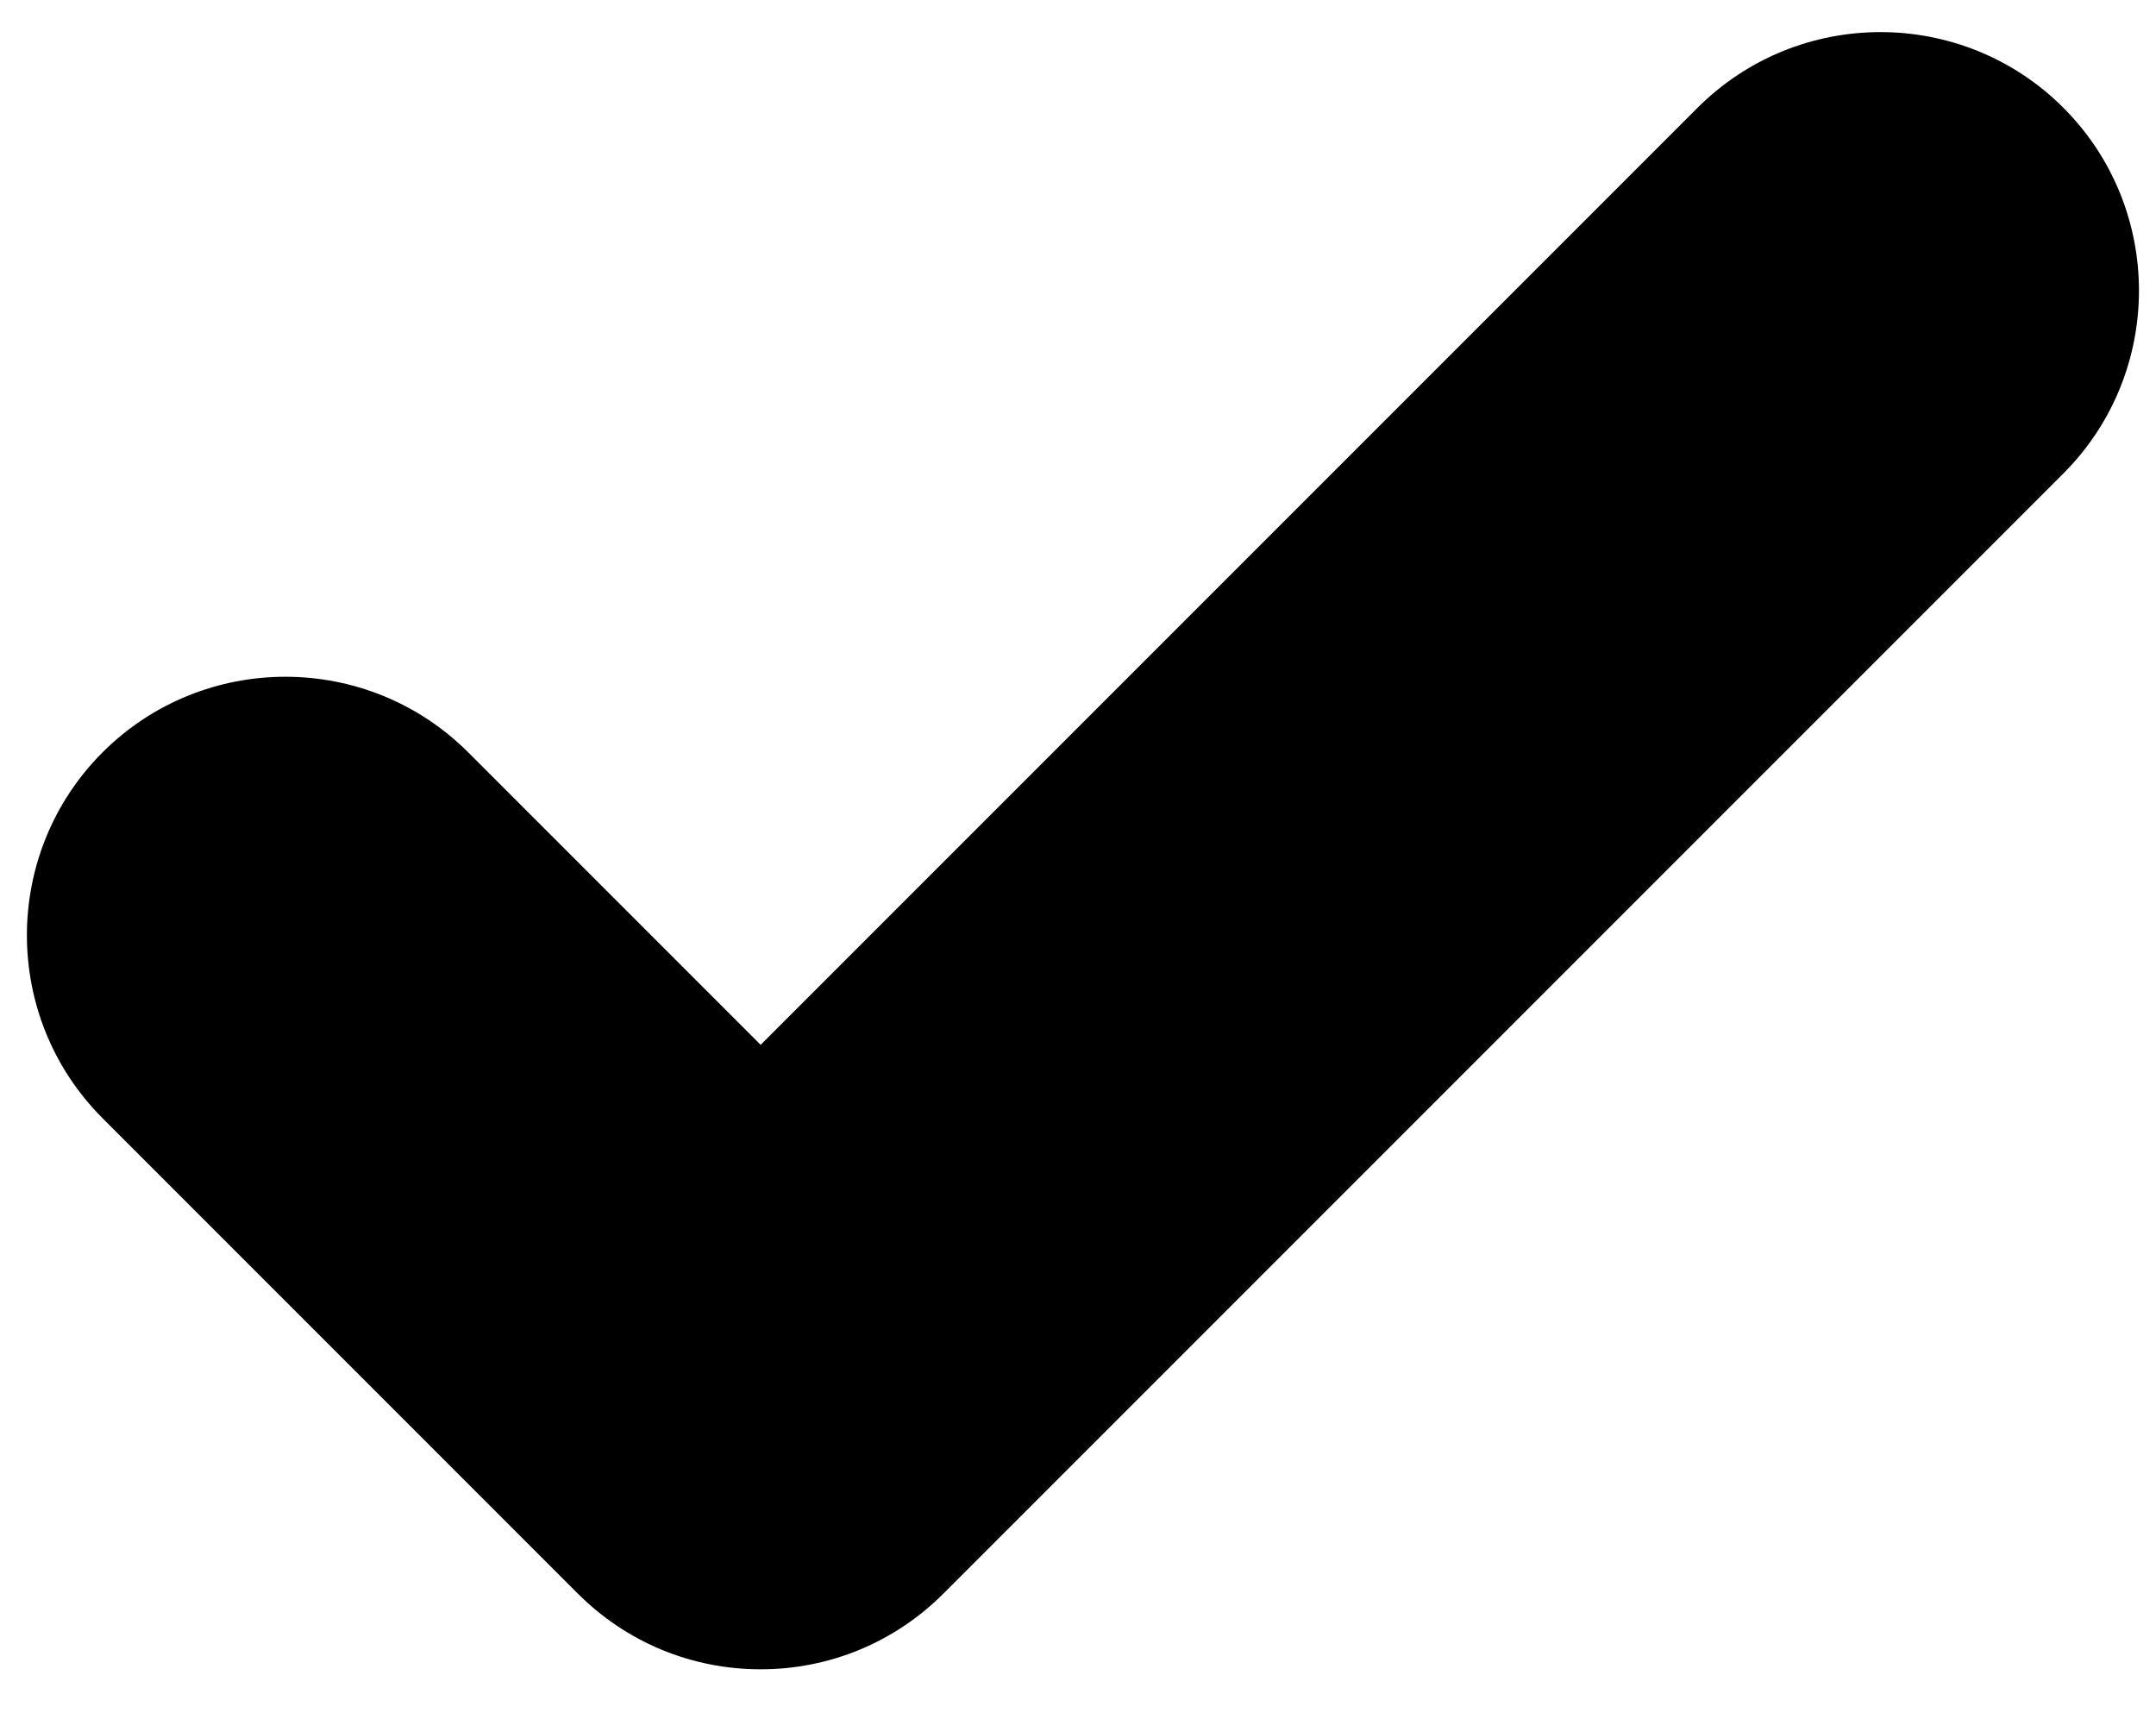 <?xml version="1.0" encoding="utf-8"?>
<!-- Generator: Adobe Illustrator 23.0.6, SVG Export Plug-In . SVG Version: 6.00 Build 0)  -->
<svg version="1.1" id="Layer_1" xmlns="http://www.w3.org/2000/svg" xmlns:xlink="http://www.w3.org/1999/xlink" x="0px" y="0px"
	 viewBox="0 0 491 390" style="enable-background:new 0 0 491 390;" xml:space="preserve">
<style type="text/css">
	.st0{stroke:#000000;stroke-width:14;stroke-miterlimit:10;}
</style>
<path d="M27.8,193.7c0,0-1.33,30.72,0,31.2c1.33,0.48,15.3,15.11,17.96,20.43c2.66,5.32,21.95,33.92,27.27,36.58
	c5.32,2.66,19.95,20.62,24.61,24.61s37.91,36.59,39.9,36.92c2,0.33,22.61,9.64,27.27,9.64s11.31,8.65,25.94,0
	s16.63-11.31,24.61-18.62c7.98-7.32,115.72-116.39,115.72-116.39s110.4-117.72,116.39-121.71s17.29-11.97,16.63-21.28
	s-2-17.96-5.32-25.94s-6.65-15.3-15.96-16.63c-9.31-1.33-17.29-6.65-27.27,0s-23.94,15.96-25.94,19.29s-27.93,30.59-31.26,33.25
	S250.6,193.7,250.6,193.7s-53.21,45.65-55.87,46.98s-19.29,17.29-21.28,17.96c-2,0.67-3.99,11.97-11.31,3.33
	c-7.32-8.65-14.63-23.28-23.94-32.59s-23.28-29.45-32.59-35.67c-9.31-6.23-23.28-17.53-27.93-17.53c-4.66,0-19.29,2.66-23.94,3.33
	S27.8,193.7,27.8,193.7z"/>
<g>
	<g>
		<path class="st0" d="M464.95,29.48c-20.23-20.23-53.16-20.23-73.39,0L173.23,247.81l-71.54-71.54
			c-20.23-20.23-53.16-20.23-73.39,0s-20.23,53.16,0,73.39L136.53,357.9c9.8,9.8,22.83,15.2,36.69,15.2s26.89-5.4,36.7-15.2
			l255.02-255.02C485.18,82.64,485.18,49.71,464.95,29.48z M443.98,81.9L188.96,336.92c-4.2,4.2-9.79,6.52-15.73,6.52
			s-11.53-2.31-15.73-6.52L49.27,228.69c-8.67-8.67-8.67-22.78,0-31.45c4.34-4.34,10.03-6.5,15.73-6.5c5.69,0,11.39,2.17,15.73,6.5
			l82.03,82.03c5.79,5.79,15.18,5.79,20.97,0l228.8-228.82c8.67-8.67,22.78-8.67,31.45,0S452.65,73.23,443.98,81.9z"/>
	</g>
</g>
</svg>
